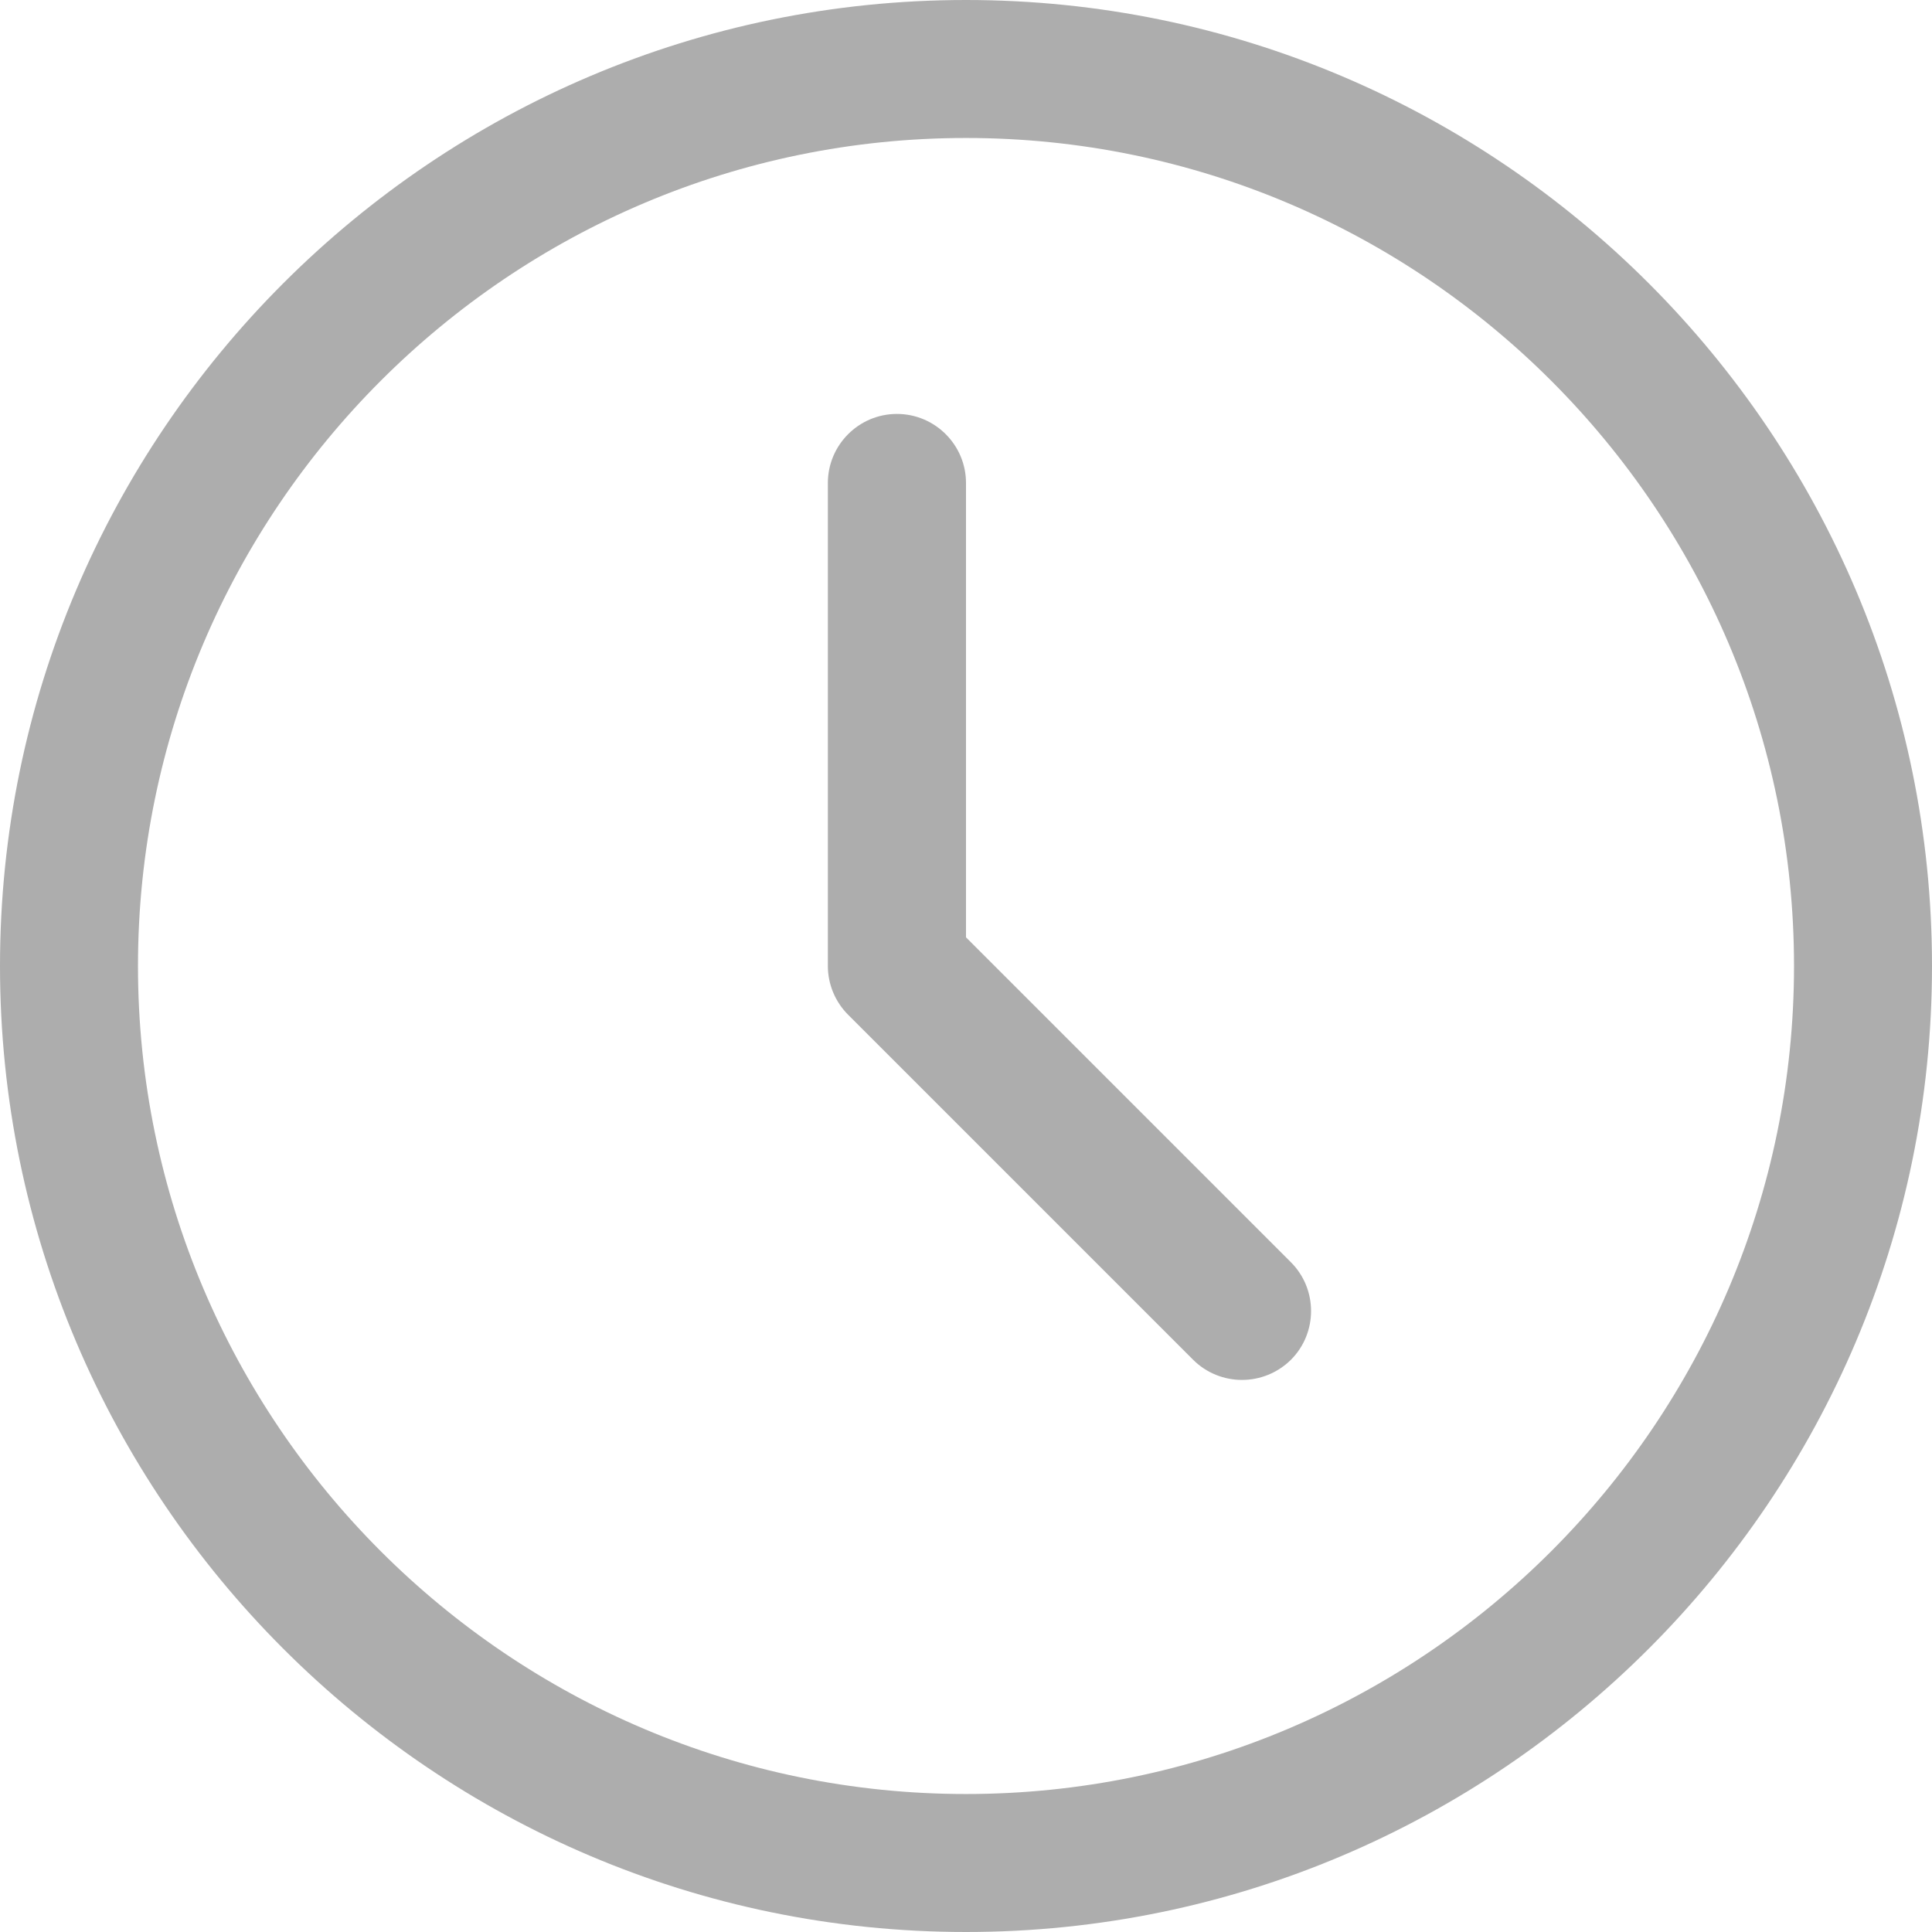 <svg width="12" height="12" viewBox="0 0 12 12" fill="none" xmlns="http://www.w3.org/2000/svg">
<path d="M6 12C2.692 12 0 9.308 0 6C0 2.692 2.692 0 6 0C9.308 0 12 2.692 12 6C12 9.308 9.308 12 6 12ZM6 0.857C3.164 0.857 0.857 3.164 0.857 6C0.857 8.836 3.164 11.143 6 11.143C8.836 11.143 11.143 8.836 11.143 6C11.143 3.164 8.836 0.857 6 0.857Z" fill="#ADADAD"/>
<path d="M7.714 8.571C7.605 8.571 7.494 8.529 7.411 8.446L5.268 6.303C5.188 6.223 5.142 6.114 5.142 6V3C5.142 2.764 5.334 2.571 5.571 2.571C5.807 2.571 6 2.763 6 3V5.822L8.018 7.84C8.185 8.007 8.185 8.279 8.018 8.446C7.934 8.529 7.824 8.571 7.714 8.571Z" fill="#ADADAD"/>
</svg>
